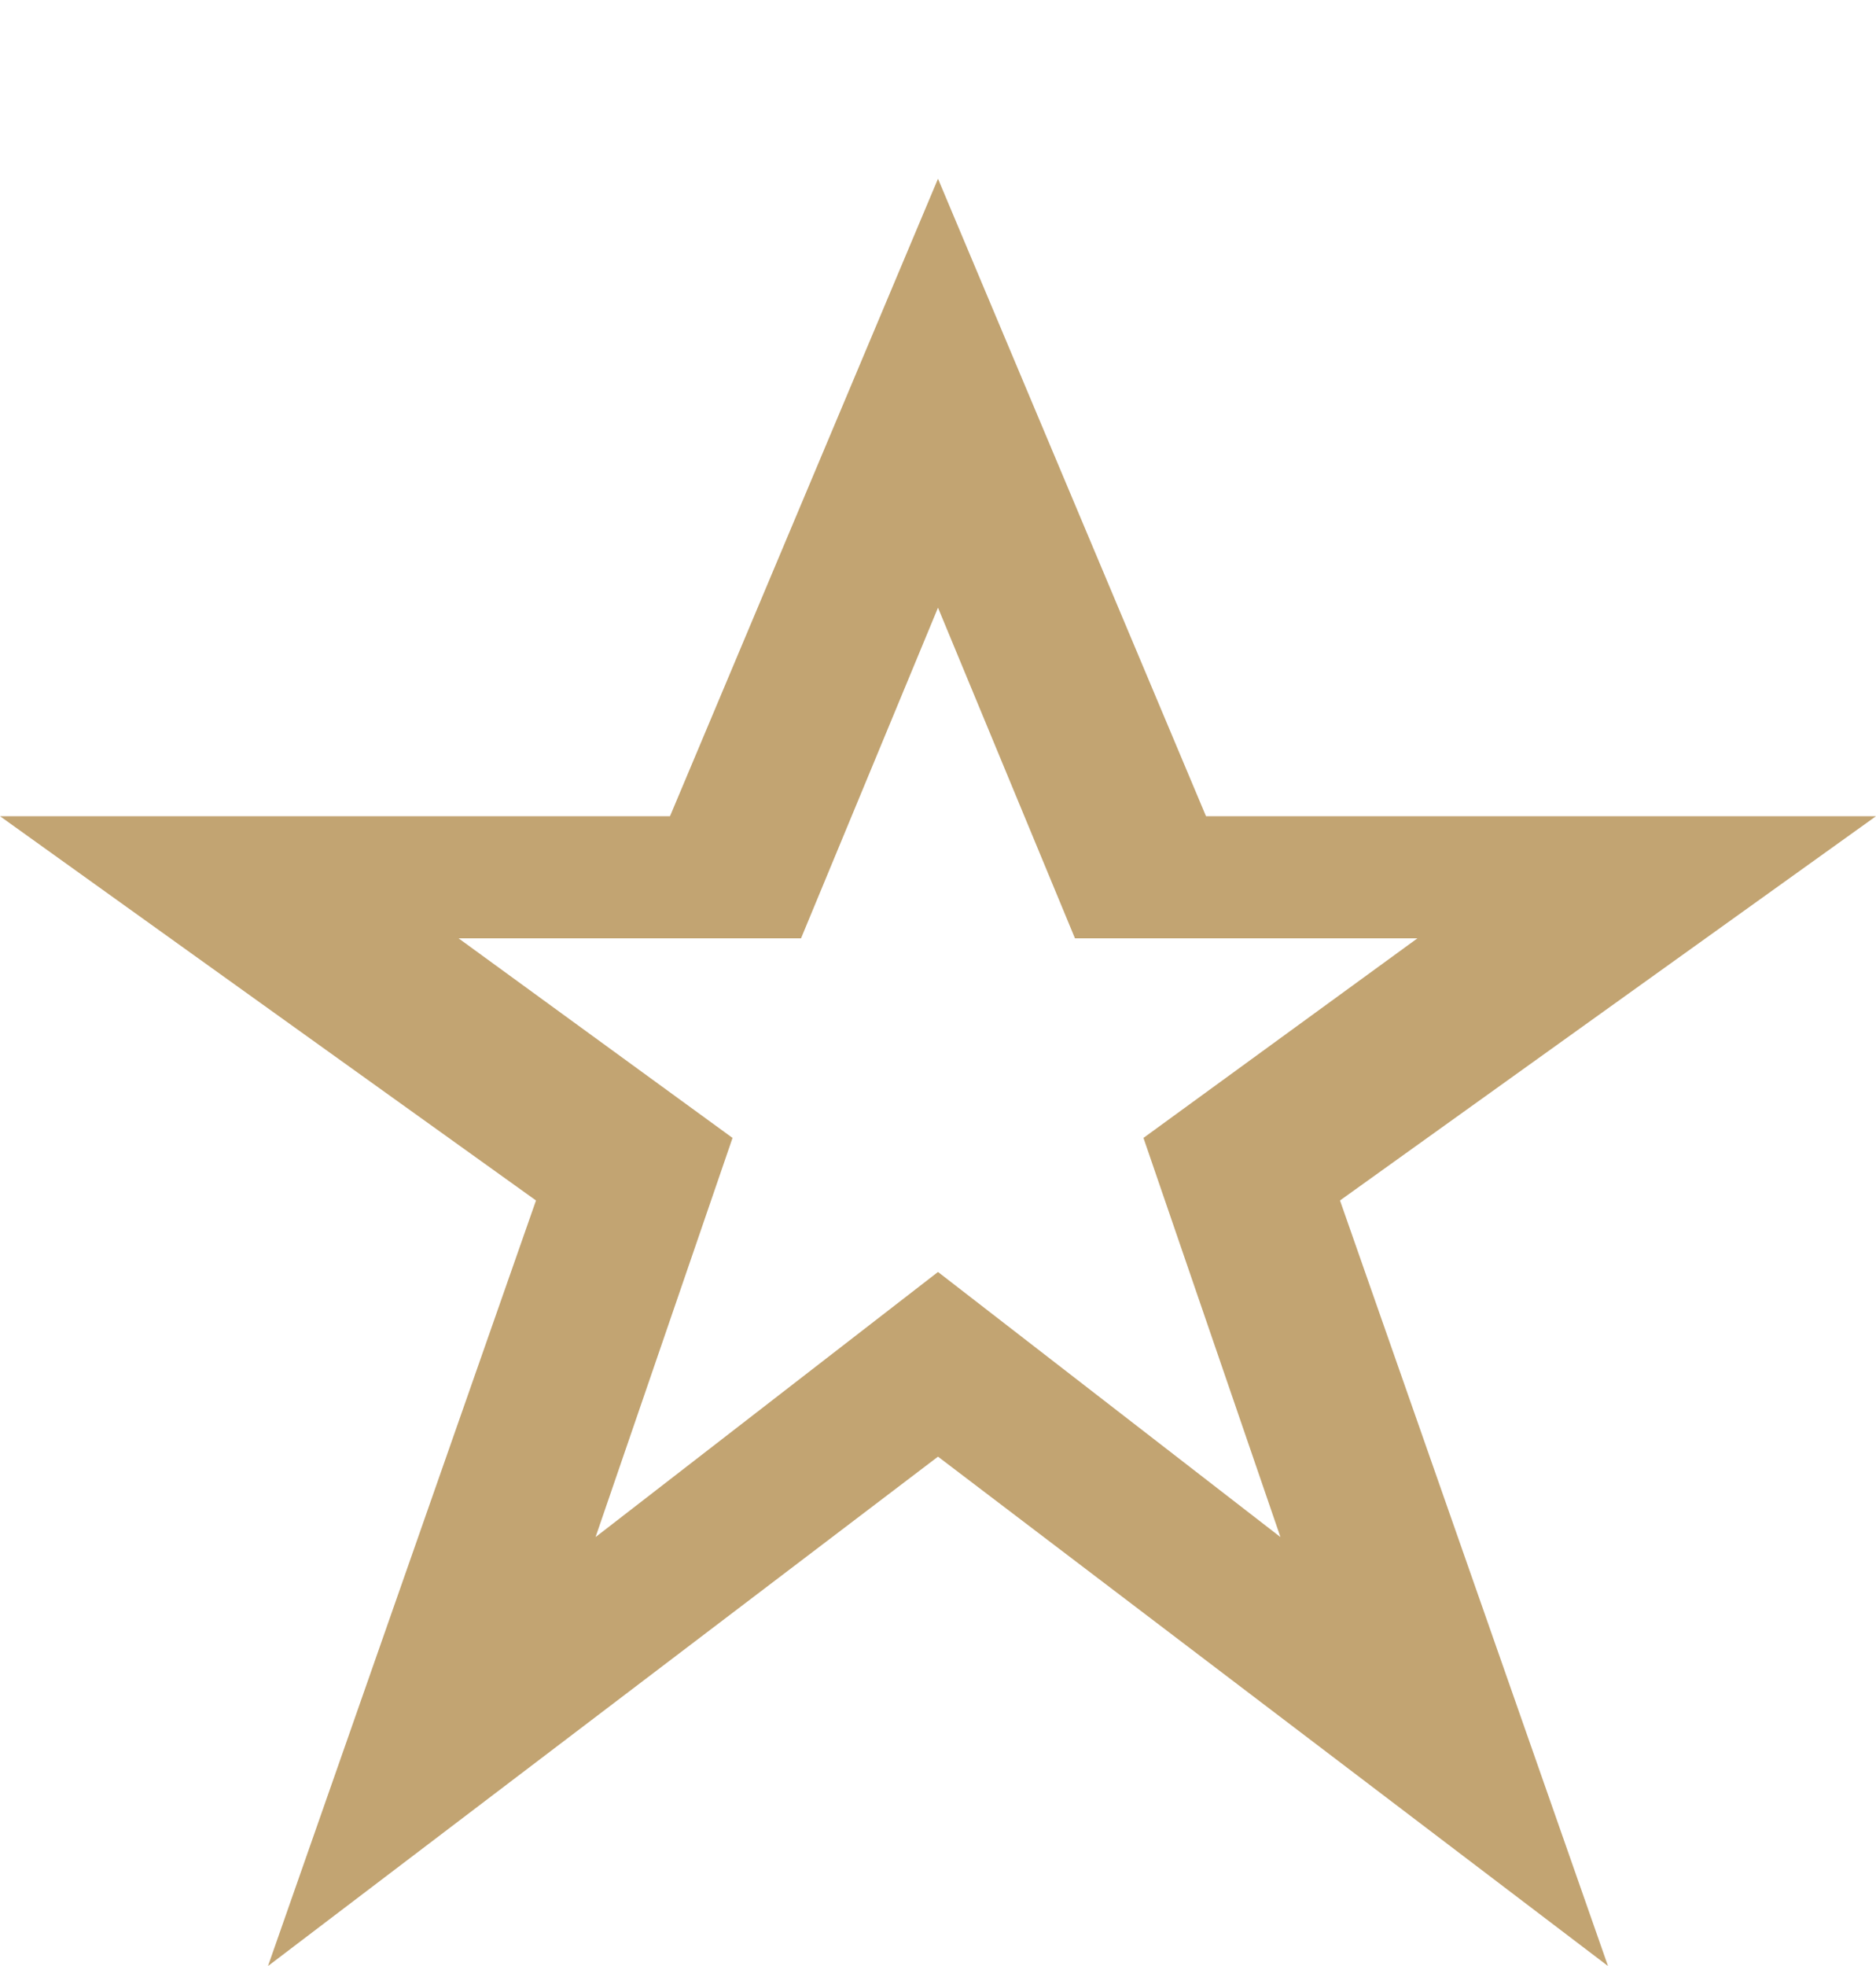 <?xml version="1.0" encoding="utf-8"?>
<!-- Generator: Adobe Illustrator 26.5.0, SVG Export Plug-In . SVG Version: 6.00 Build 0)  -->
<svg version="1.1" id="Ebene_1" xmlns="http://www.w3.org/2000/svg" xmlns:xlink="http://www.w3.org/1999/xlink" x="0px" y="0px"
	 viewBox="0 0 63 66" style="enable-background:new 0 0 63 66;" xml:space="preserve">
<g>
	<path style="fill-rule:evenodd;clip-rule:evenodd;fill:#C2A472;" d="M63,27.4H40.5L31.5,6l-9,21.4H0l18,12.9L9,66l22.5-17.1L54,66
		l-9-25.7L63,27.4z M31.5,42.7L20,51.6l4.6-13.4l-9.2-6.7h11.5l4.6-11.1l4.6,11.1h11.5l-9.2,6.7L43,51.6L31.5,42.7z"/>
</g>
</svg>
